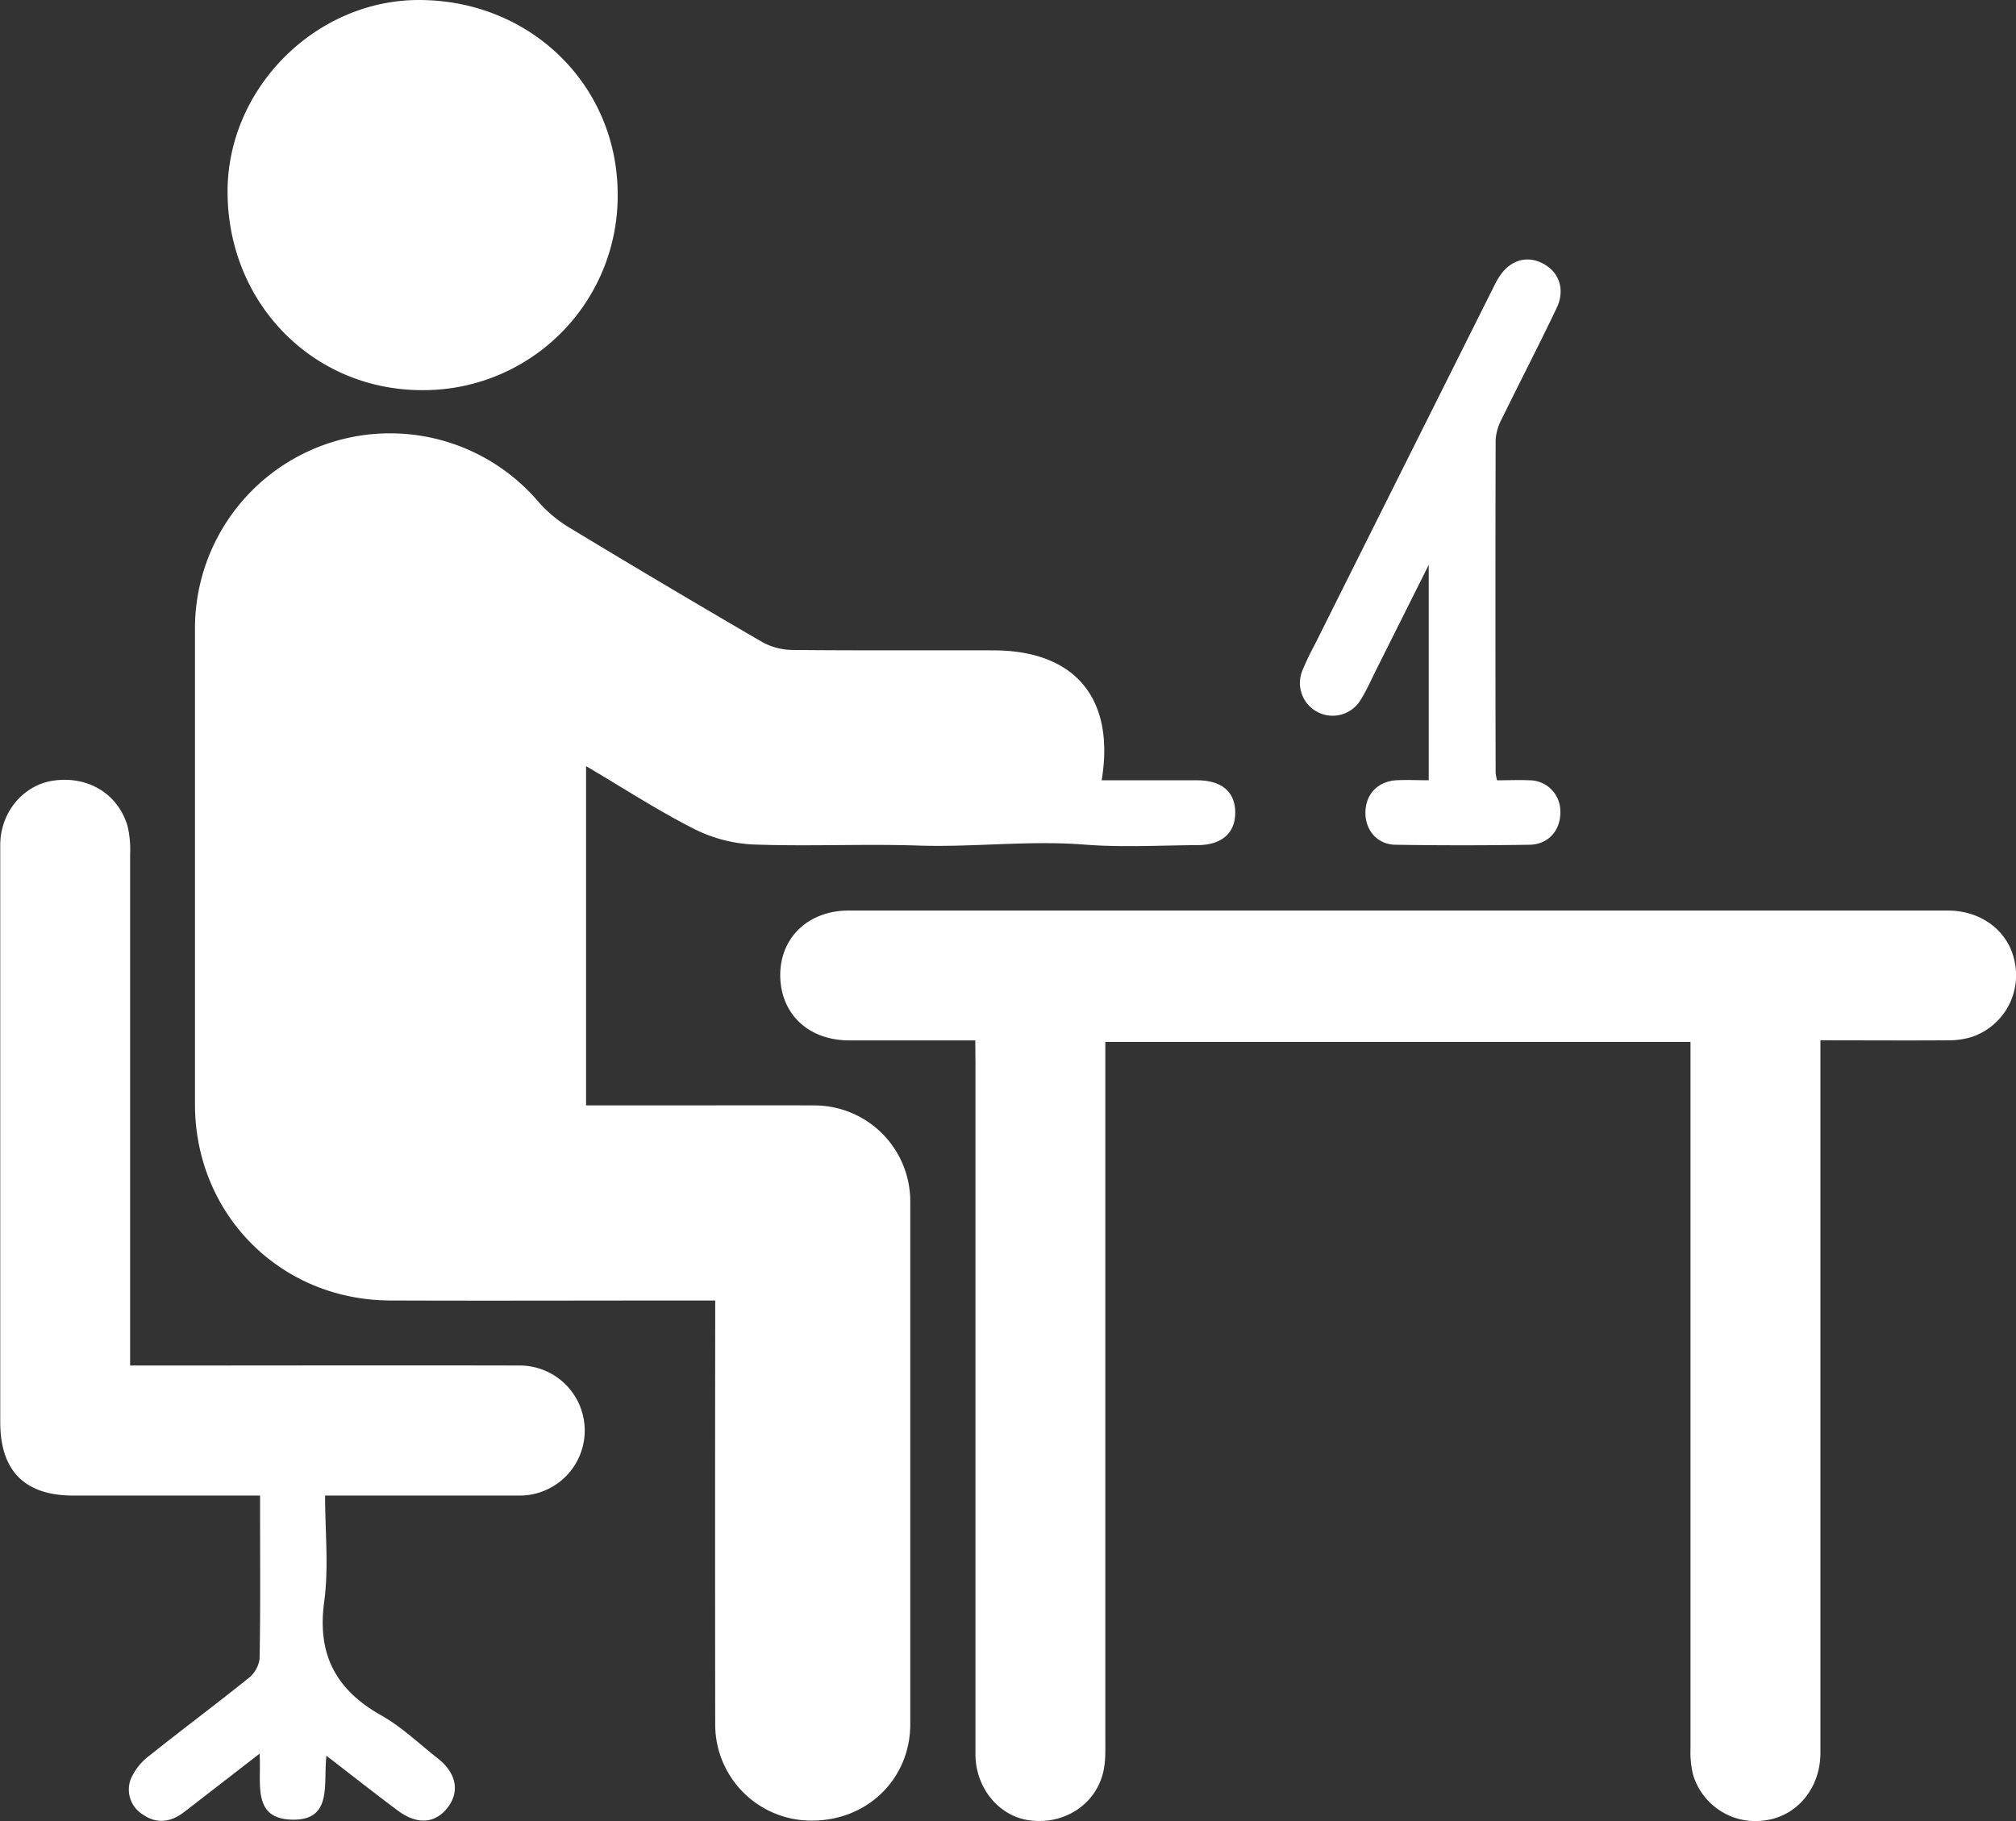 <svg xmlns="http://www.w3.org/2000/svg" viewBox="0 0 496.1 448.08"><rect x="0" y="0" width="496.1" height="448.08" fill="#333333" stroke="none"/><defs><style>.cls-1{fill:#fff;}</style></defs><title>アセット 3</title><g id="レイヤー_2" data-name="レイヤー 2"><g id="レイヤー_1-2" data-name="レイヤー 1"><path class="cls-1" d="M271.1,192c7.87,0,15.67,0,23.46,0,6.06,0,9.36,2.82,9.41,7.85s-3.22,8.06-9.17,8.1c-9.33.06-18.71.6-28-.13-13.63-1.07-27.18.69-40.79.24s-27.34.25-41-.28a36.26,36.26,0,0,1-14.57-4c-8.81-4.5-17.15-9.92-26.22-15.27V272H164.2c12,0,24-.05,36,0A23.61,23.61,0,0,1,224,295.77q0,64.25,0,128.48c0,13.53-10.65,23.8-24.3,23.73A23.64,23.64,0,0,1,176,424.09q-.06-49.24,0-98.48V320h-5.54c-24.83,0-49.66.09-74.48,0-27.09-.12-48-21.29-48-48.3q0-58.49,0-117a48,48,0,0,1,84.43-31.33,32,32,0,0,0,7.53,6.35q23.7,14.34,47.64,28.27a15.76,15.76,0,0,0,7.46,1.94c16.5.17,33,.05,49.49.1C264.53,160.07,274.44,171.82,271.1,192Z"/><path class="cls-1" d="M240,256c-10.73,0-20.86,0-31,0s-17-6.59-17-16.16c.06-9.25,7-15.79,16.85-15.79q135.24,0,270.47,0c8.55,0,15.24,5.37,16.53,13a16,16,0,0,1-10.71,18.13,19.54,19.54,0,0,1-5.87.8c-10.16.07-20.32,0-31.3,0v5.88q0,84.74,0,169.48c0,8.6-5.73,15.53-13.56,16.57a16,16,0,0,1-17.78-11.24,23.13,23.13,0,0,1-.63-6.4q0-84.49,0-169v-4.9H272V262q0,82.74,0,165.48c0,3,.14,6.08-.6,8.92-2.07,7.91-9.8,12.65-18.08,11.51-7.53-1-13.28-8-13.28-16.28q0-85,0-170Z"/><path class="cls-1" d="M64,368H18.06c-12,0-18-6.07-18-18.1q0-71,0-141.95c0-8.08,5.68-14.81,13.09-15.87,8.48-1.22,15.9,3.22,18.24,11.2a25.23,25.23,0,0,1,.63,6.91q0,60.72,0,121.45V336h7.29c29.49,0,59-.07,88.47,0A16,16,0,1,1,128,368c-15.8,0-31.6,0-48,0,0,8.94.93,17.67-.22,26.11-1.78,13,2.88,21.71,14.08,28,5,2.82,9.33,7,13.89,10.58s5.45,8.17,2.39,12.11-7.51,4.26-12.31.67c-5.7-4.26-11.3-8.67-17.49-13.44-.87,6.79,1.7,16-8.55,15.71-9.88-.26-7.41-9-7.91-16.23-6.61,5.12-12.59,9.75-18.58,14.37-3.24,2.5-6.7,3-10.16.6a7.2,7.2,0,0,1-2.92-8.81A14.23,14.23,0,0,1,36.77,432c8.06-6.45,16.35-12.61,24.39-19.08a7.3,7.3,0,0,0,2.72-4.75c.23-12.15.12-24.32.12-36.48Z"/><path class="cls-1" d="M103.88,96C77,96,56,74.58,56,47.13,56,21.7,77.68,0,103.09,0,130.55,0,152,21,152,47.85A47.81,47.81,0,0,1,103.88,96Z"/><path class="cls-1" d="M368.4,192c2.8,0,5.44-.12,8.06,0a7.61,7.61,0,0,1,7.51,7.72c.09,4.56-2.92,8.08-7.58,8.14q-16.49.26-33,0c-4.43-.07-7.35-3.47-7.39-7.81,0-4.56,3-7.8,7.67-8.06,2.49-.13,5,0,7.91,0V139c-4.62,9.23-8.73,17.45-12.85,25.67-1.27,2.53-2.4,5.14-3.89,7.53A8.05,8.05,0,0,1,320.49,165a65.94,65.94,0,0,1,3-6.29q21.75-43.52,43.51-87c.52-1,1-2.09,1.62-3.09,2.61-4.45,6.83-5.92,10.95-3.84s5.67,6.49,3.47,11.06C378.67,85,374,94,369.54,103.12a12.45,12.45,0,0,0-1.49,5.15q-.1,41,0,82A13.93,13.93,0,0,0,368.4,192Z"/></g></g></svg>